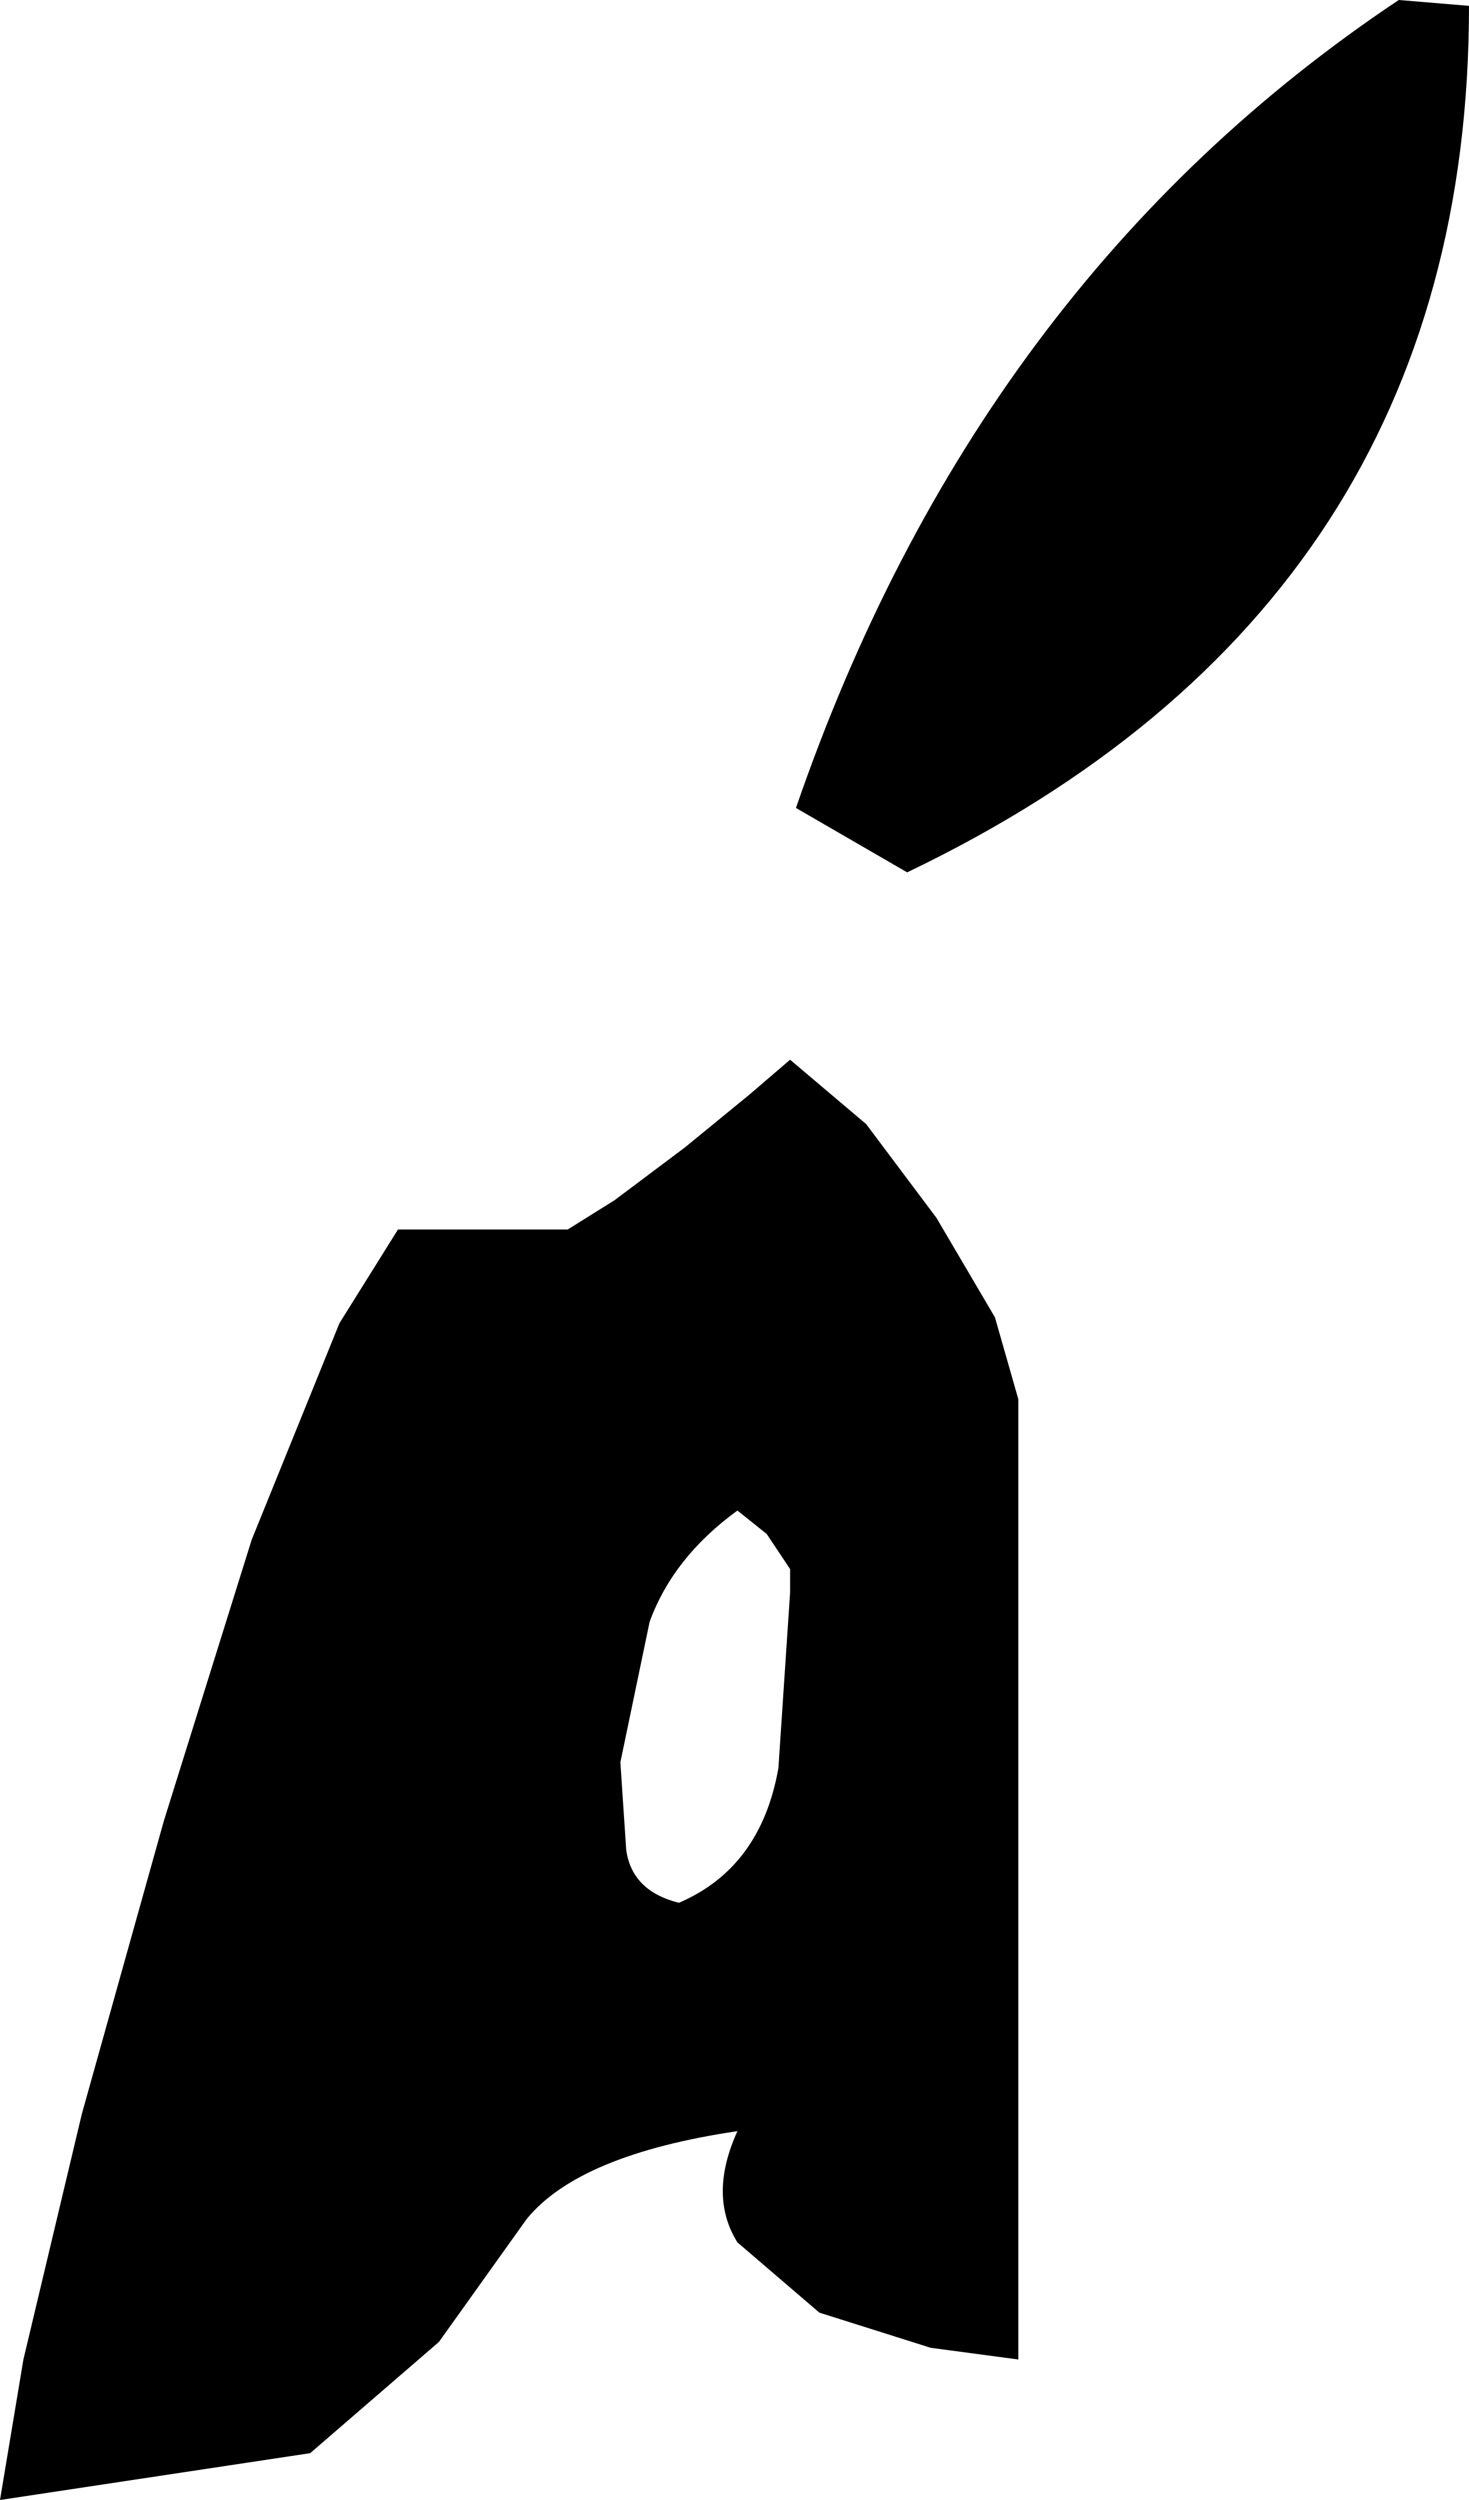 <?xml version="1.0" encoding="UTF-8" standalone="no"?>
<svg xmlns:xlink="http://www.w3.org/1999/xlink" height="21.35px" width="12.55px" xmlns="http://www.w3.org/2000/svg">
  <g transform="matrix(1.0, 0.0, 0.0, 1.0, 4.35, 15.2)">
    <path d="M4.35 -3.25 L4.35 4.95 3.6 4.85 2.65 4.55 1.95 3.95 Q1.7 3.55 1.95 3.0 0.6 3.2 0.15 3.75 L-0.6 4.8 -1.7 5.75 -4.35 6.15 -4.15 4.95 -3.65 2.85 -2.95 0.35 -2.2 -2.05 -1.45 -3.9 -0.95 -4.7 0.5 -4.7 0.9 -4.95 1.5 -5.4 2.05 -5.85 2.4 -6.15 3.05 -5.6 3.65 -4.8 4.15 -3.95 4.35 -3.25 M0.95 -0.15 L1.0 0.6 Q1.05 0.95 1.45 1.05 2.15 0.75 2.3 -0.1 L2.4 -1.6 2.4 -1.8 2.2 -2.1 1.95 -2.3 Q1.4 -1.9 1.2 -1.35 L0.95 -0.15" fill="#000000" fill-rule="evenodd" stroke="none"/>
    <path d="M8.2 -15.15 Q8.2 -10.05 3.4 -7.75 L2.45 -8.3 Q4.0 -12.8 7.6 -15.2 L8.2 -15.15" fill="#000000" fill-rule="evenodd" stroke="none"/>
  </g>
</svg>
